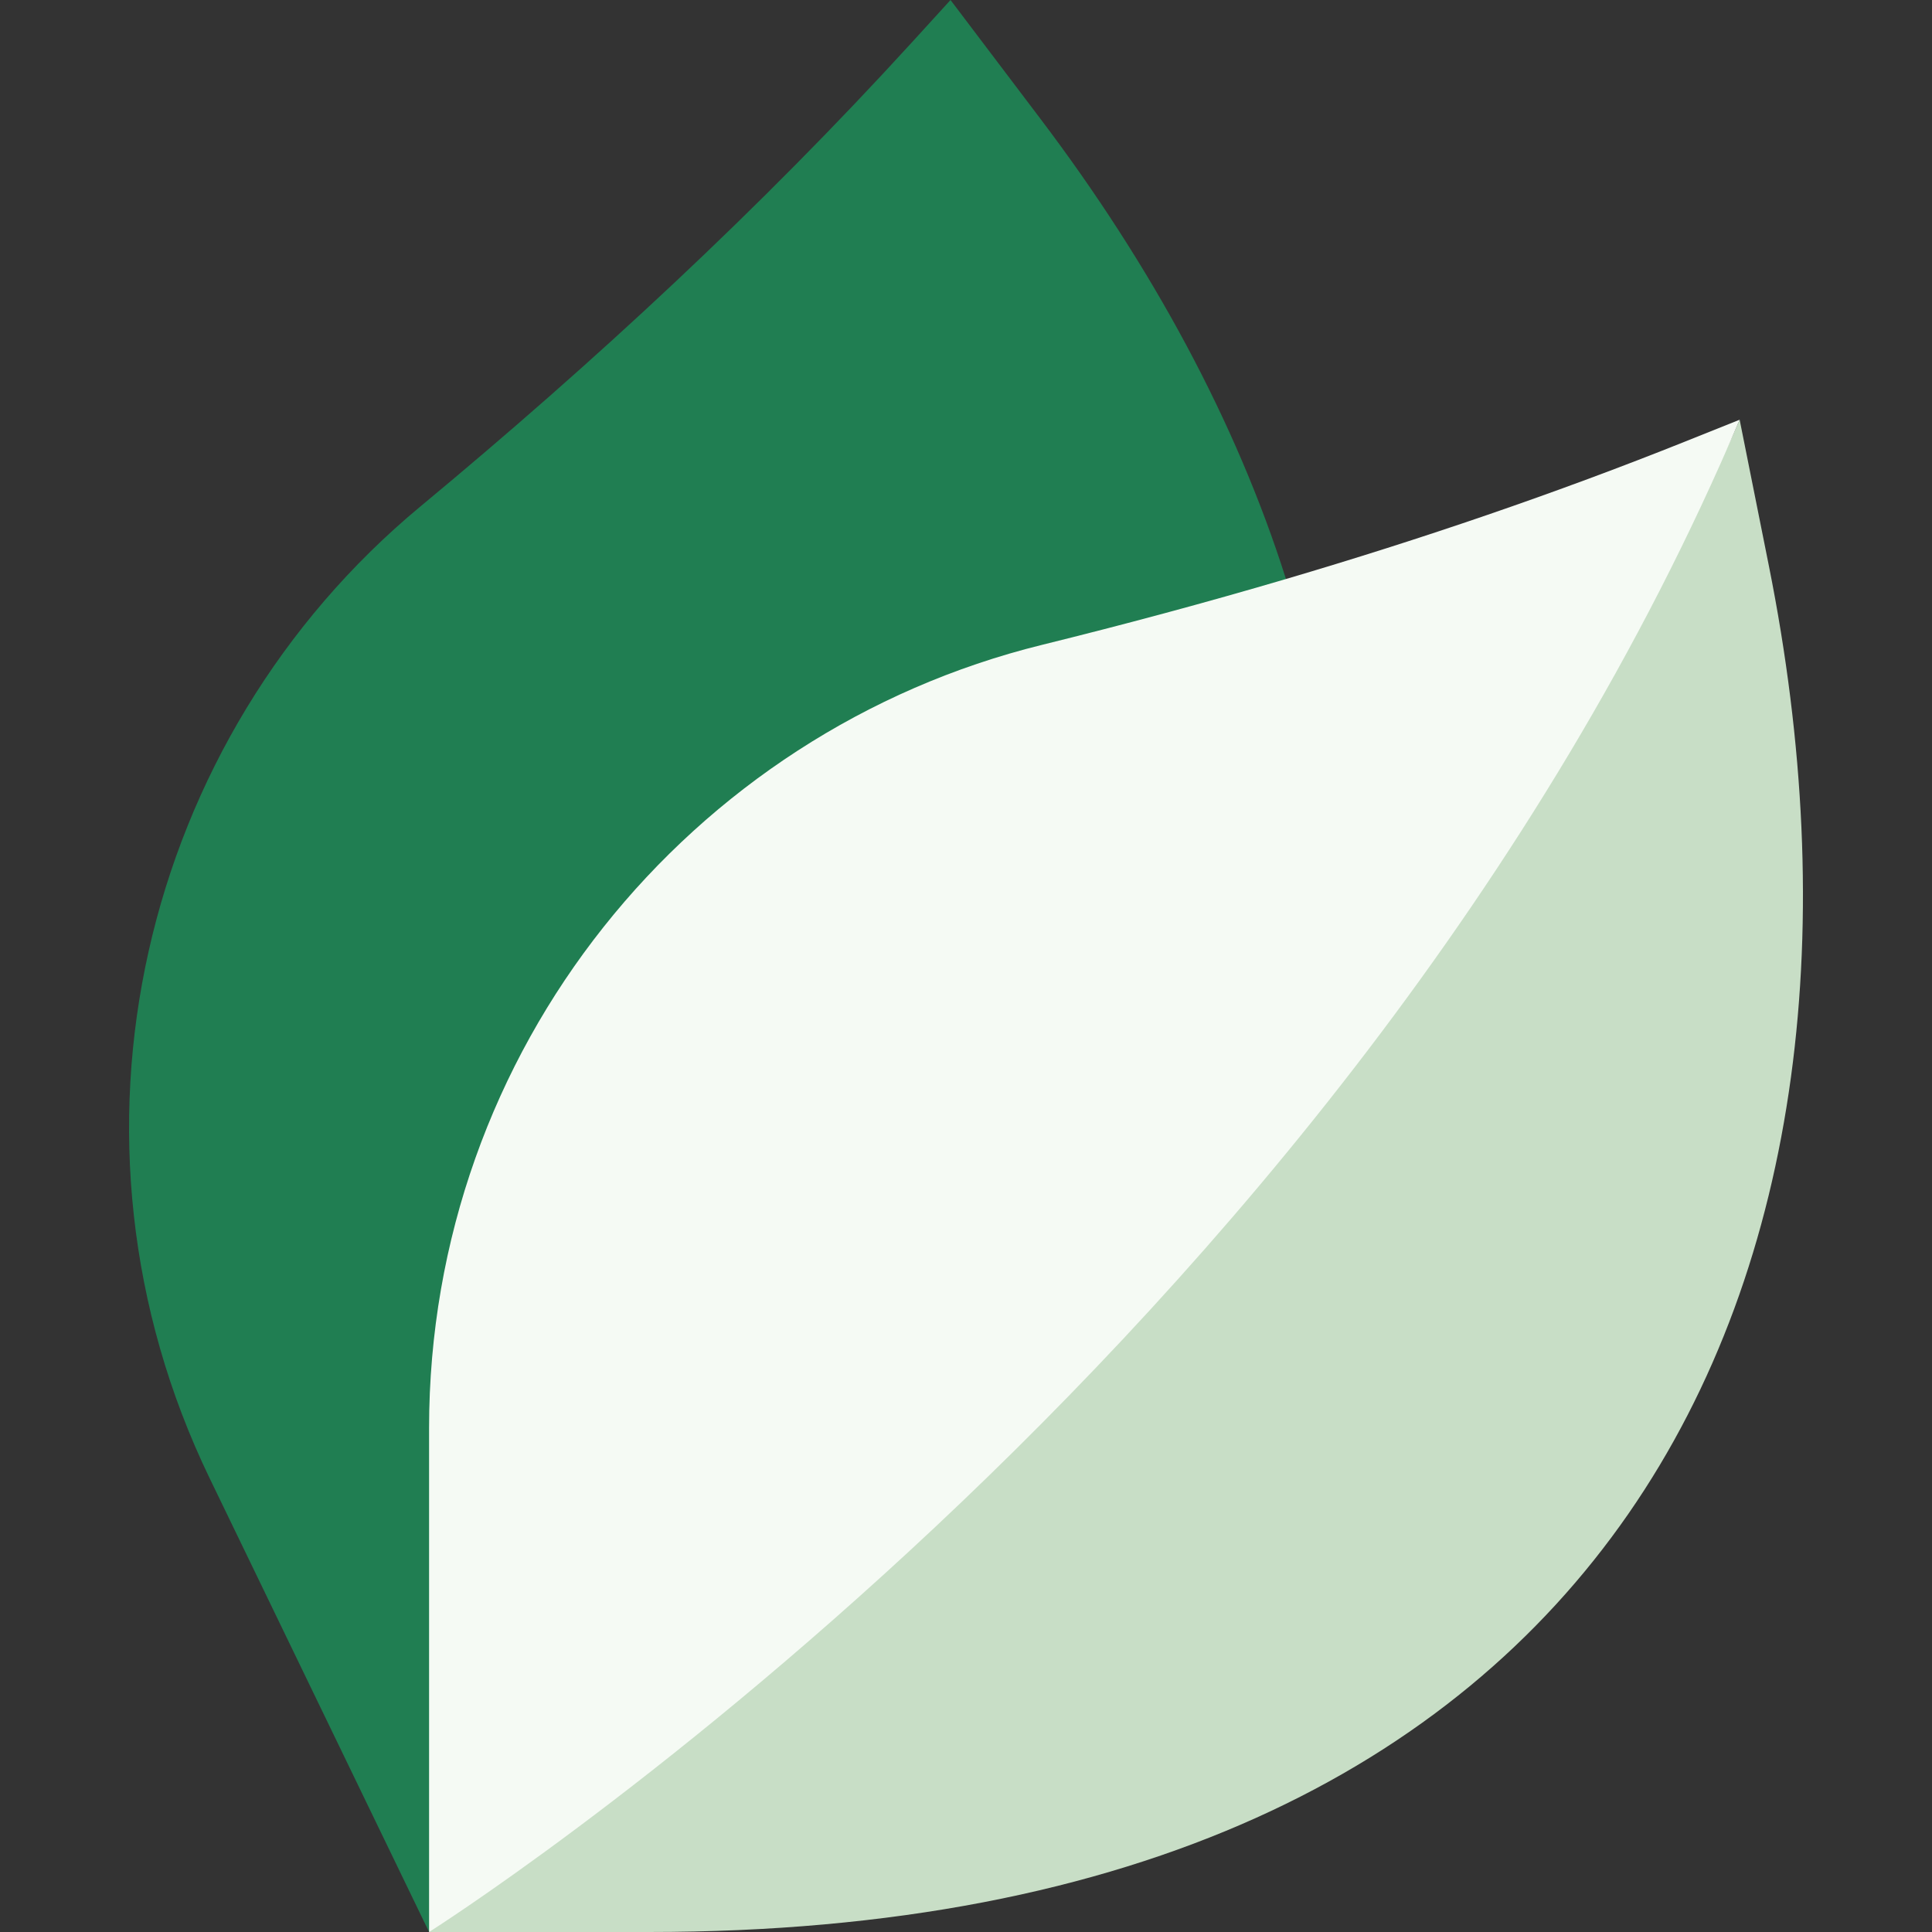 <svg xmlns="http://www.w3.org/2000/svg" version="1.1" xmlns:xlink="http://www.w3.org/1999/xlink" xmlns:svgjs="http://svgjs.dev/svgjs" width="80" height="80"><rect width="100%" height="100%" fill="#333333" stroke="none"/><svg width="80" height="80" viewBox="0 0 80 80" fill="none" xmlns="http://www.w3.org/2000/svg">
<path d="M17.767 80L8.684 61.218C1.856 47.1 5.856 30.551 17.409 20.971C24.601 15.007 31.462 8.656 37.759 1.755L39.359 0L43.081 4.918C47.674 10.986 51.179 17.438 53.249 23.976L17.767 80Z" fill="#207E52"></path>
<path d="M73.245 23.428L72.035 17.38C66.055 31.475 50.718 38.965 41.927 48.69C26.553 65.698 17.767 80 17.767 80H26.869C67.327 80 79.1 52.694 73.245 23.428Z" fill="#C8DEC6"></path>
<path d="M72.035 17.38L69.83 18.263C64.397 20.438 58.858 22.322 53.249 23.976V23.976C49.903 24.962 46.532 25.867 43.144 26.703C28.572 30.297 17.767 43.455 17.767 59.136V80C17.767 80 55.598 56.124 72.035 17.38Z" fill="#F5FAF4"></path>
</svg><style>@media (prefers-color-scheme: light) { :root { filter: none; } }
@media (prefers-color-scheme: dark) { :root { filter: none; } }
</style></svg>